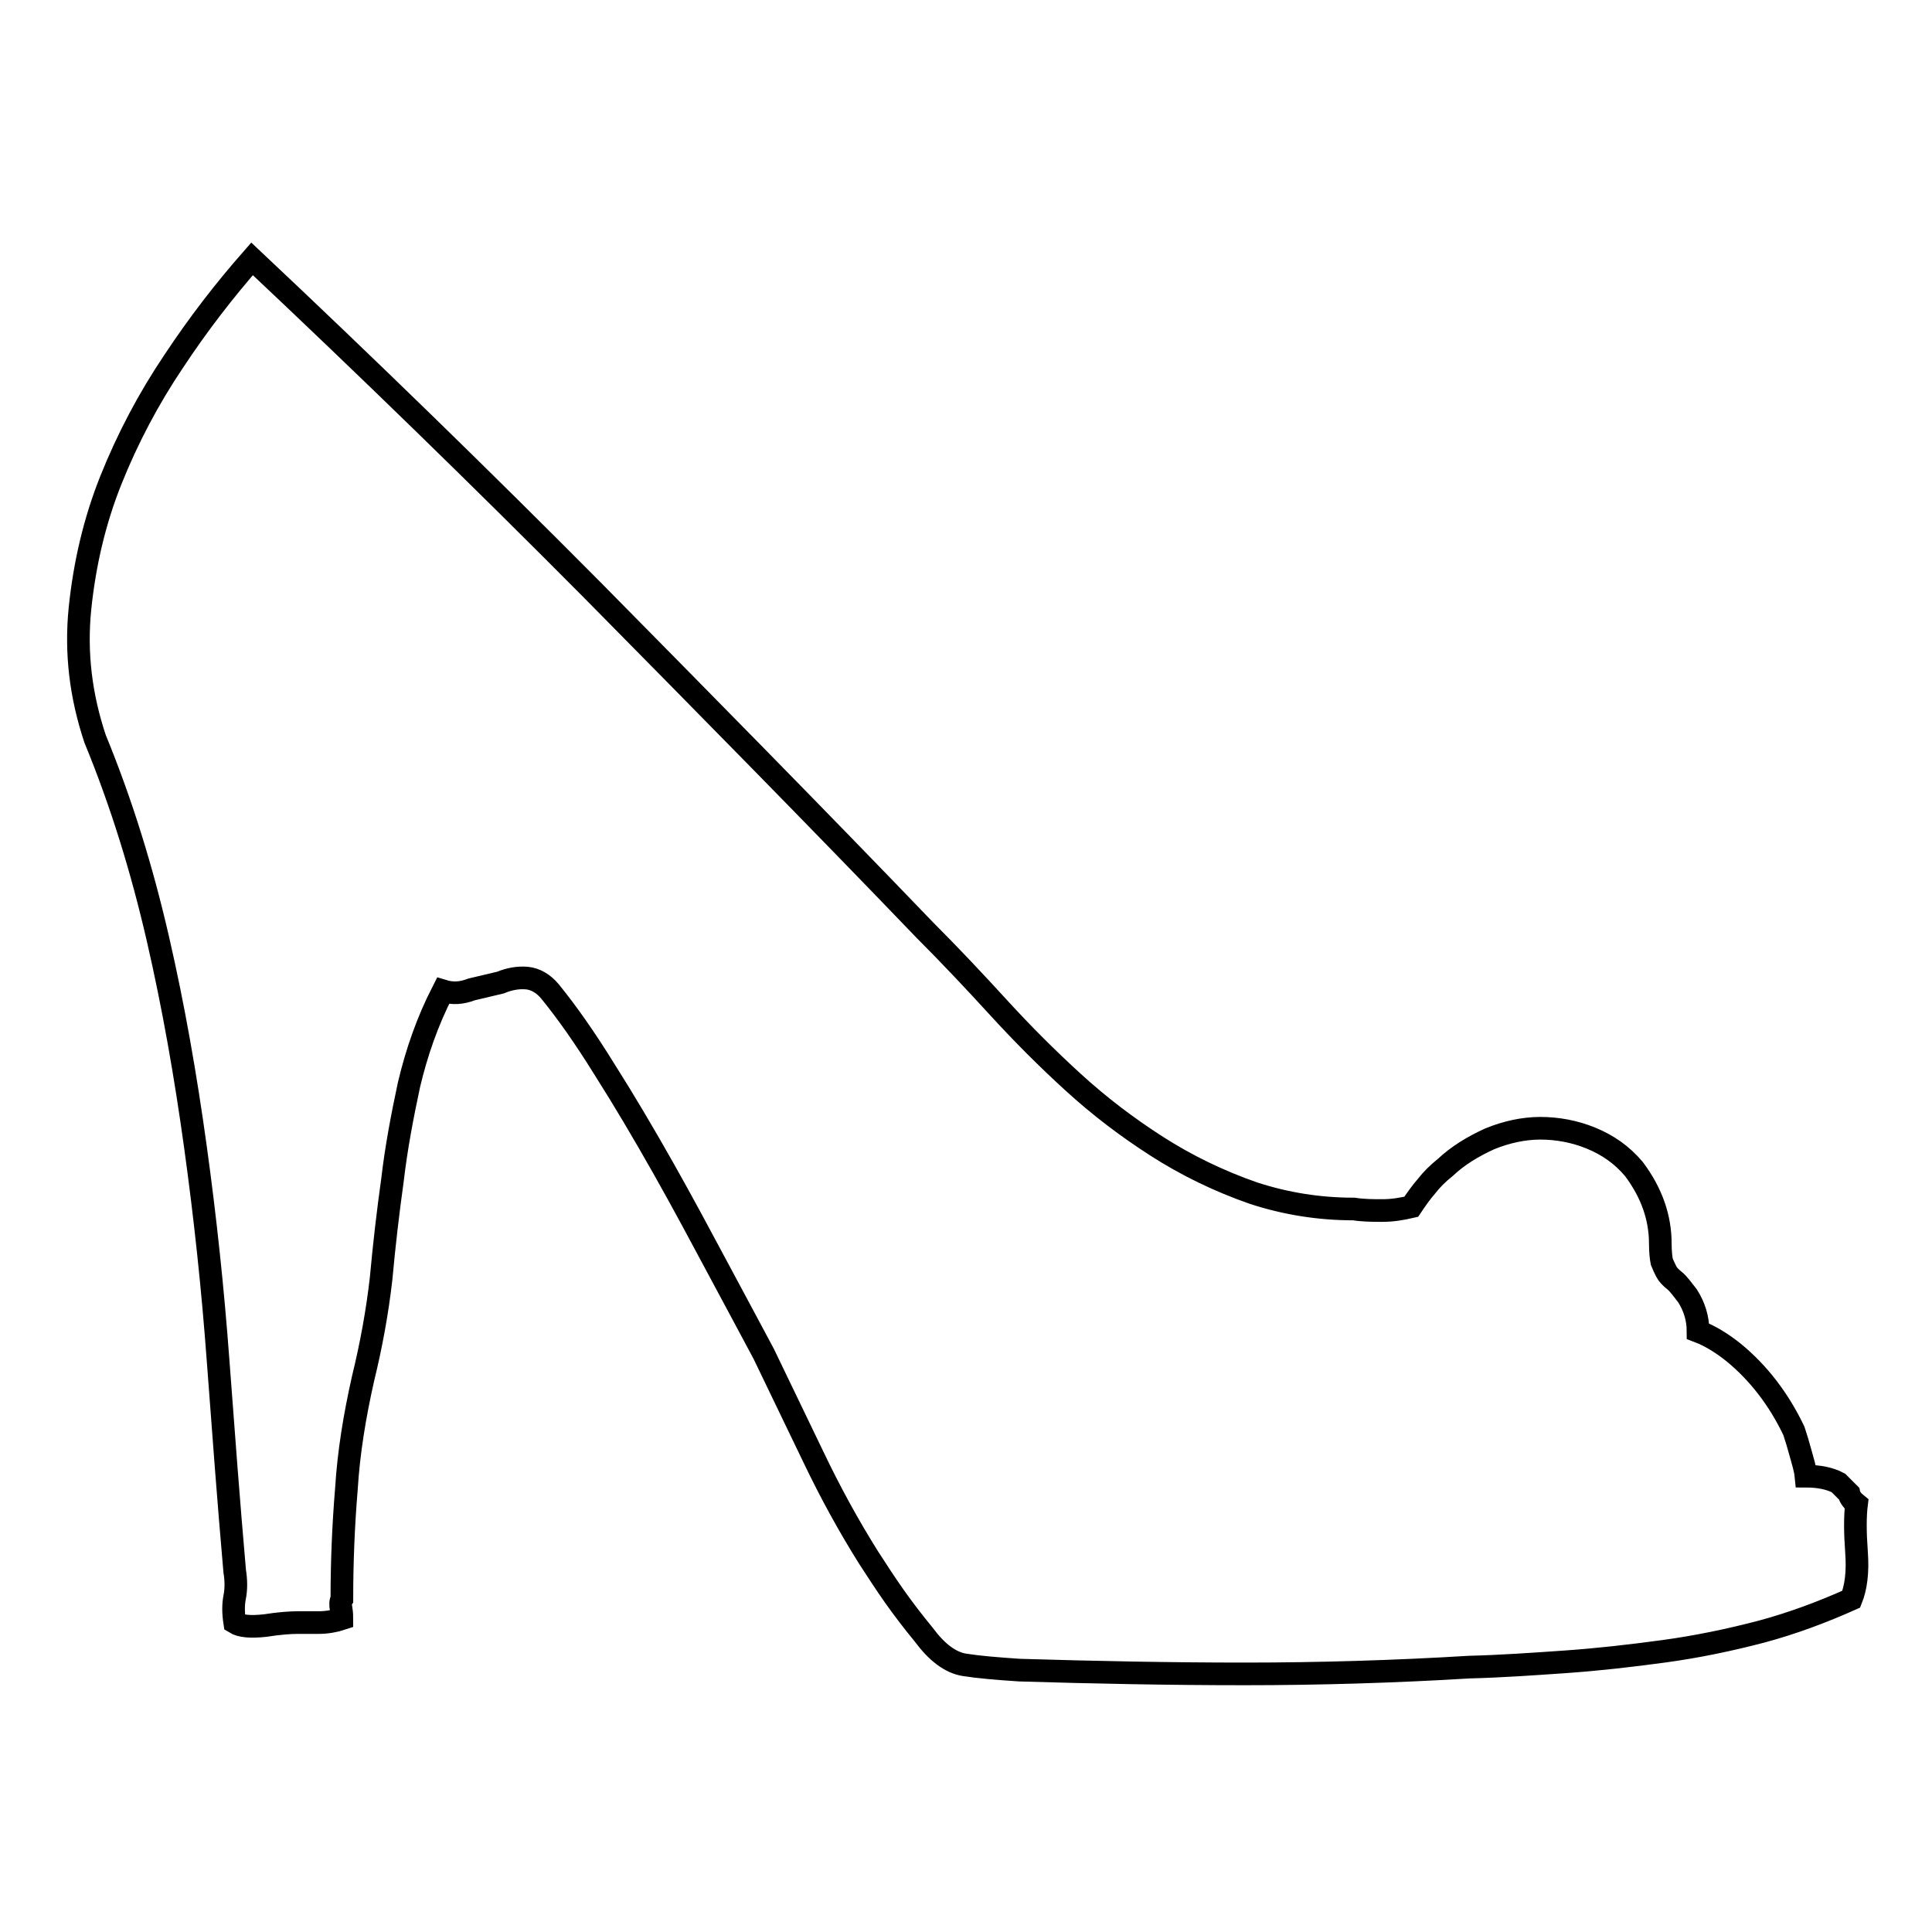 <?xml version="1.0" encoding="utf-8"?>
<!-- Svg Vector Icons : http://www.onlinewebfonts.com/icon -->
<!DOCTYPE svg PUBLIC "-//W3C//DTD SVG 1.1//EN" "http://www.w3.org/Graphics/SVG/1.1/DTD/svg11.dtd">
<svg version="1.1" xmlns="http://www.w3.org/2000/svg" xmlns:xlink="http://www.w3.org/1999/xlink" x="0px" y="0px" viewBox="0 0 256 256" enable-background="new 0 0 256 256" xml:space="preserve">
<g> <path stroke-width="3" fill-opacity="0" stroke="#000000"  d="M246,199.3c-0.2,1.6-0.2,3.7,0,6.4c0.2,2.7-0.1,4.7-0.7,6.2c-3.8,1.7-7.8,3.2-11.9,4.3 c-4.2,1.1-8.5,2-12.9,2.6c-4.4,0.6-8.8,1.1-13.1,1.4c-4.3,0.3-8.6,0.6-12.7,0.7c-9.9,0.6-19.9,0.9-29.8,0.9s-19.9-0.2-29.8-0.5 c-3-0.2-5.4-0.4-7.3-0.7c-1.9-0.3-3.7-1.7-5.4-4c-1.4-1.7-2.7-3.4-3.9-5.1s-2.3-3.4-3.4-5.1c-2.7-4.3-5.1-8.7-7.3-13.3l-6.6-13.7 c-1.7-3.2-3.7-6.9-6-11.2c-2.3-4.3-4.7-8.8-7.3-13.4c-2.6-4.6-5.2-9-7.8-13.1c-2.6-4.2-5-7.6-7.2-10.3c-0.9-1.1-2-1.7-3.1-1.8 c-1.1-0.1-2.3,0.1-3.5,0.6l-3.8,0.9c-1.3,0.5-2.5,0.6-3.8,0.2c-2.1,4.1-3.5,8.2-4.5,12.4c-0.9,4.2-1.7,8.4-2.2,12.7 c-0.6,4.3-1.1,8.6-1.5,13c-0.5,4.4-1.3,8.8-2.4,13.3c-1.1,4.9-1.9,9.7-2.2,14.6c-0.4,4.8-0.6,9.7-0.6,14.6 c-0.2,0.3-0.2,0.7-0.1,1.3s0.1,1,0.1,1.3c-0.9,0.3-2,0.5-3.1,0.5h-2.8c-0.9,0-2.4,0.1-4.3,0.4c-1.9,0.2-3.2,0.1-4-0.4 c-0.2-1.3-0.2-2.4,0-3.4c0.2-1,0.2-2.2,0-3.4c-0.8-9.1-1.5-18.5-2.2-27.9c-0.7-9.5-1.7-18.9-3-28.3c-1.3-9.4-2.9-18.6-5-27.7 c-2.1-9.1-4.8-17.9-8.3-26.4c-1.9-5.7-2.6-11.4-2-17.3c0.6-5.8,1.9-11.5,4.1-17c2.2-5.5,5-10.8,8.3-15.7c3.3-5,6.8-9.5,10.4-13.6 c15.3,14.4,30.3,29,45.1,43.9c14.7,14.9,29.5,29.9,44.1,45.1c3.3,3.3,6.5,6.7,9.7,10.2c3.2,3.5,6.5,6.8,9.9,9.9 c3.5,3.2,7.2,6,11.1,8.5c3.9,2.5,8.2,4.6,12.8,6.2c4.3,1.4,8.7,2.1,13.3,2.1c1.3,0.2,2.5,0.2,3.8,0.2c1.3,0,2.5-0.2,3.8-0.5 c0.6-0.9,1.3-1.9,2-2.7c0.7-0.9,1.5-1.7,2.5-2.5c1.7-1.6,3.7-2.8,5.9-3.8c2.2-0.9,4.5-1.4,6.7-1.4s4.5,0.4,6.7,1.3s4.1,2.2,5.7,4.1 c2.4,3.2,3.5,6.5,3.5,9.9c0,1.1,0.1,1.9,0.2,2.4c0.2,0.5,0.4,0.9,0.6,1.3c0.2,0.4,0.6,0.8,1.1,1.2c0.5,0.4,1,1.1,1.7,2 c0.9,1.4,1.4,3,1.4,4.7c1.6,0.6,3.2,1.6,4.7,2.8c3.3,2.7,6,6.2,8,10.4c0.3,0.9,0.6,1.9,0.9,3s0.6,2,0.7,3c1.7,0,3.2,0.3,4.3,0.9 l1.4,1.4C245.1,198.4,245.5,198.9,246,199.3z"/></g>
</svg>